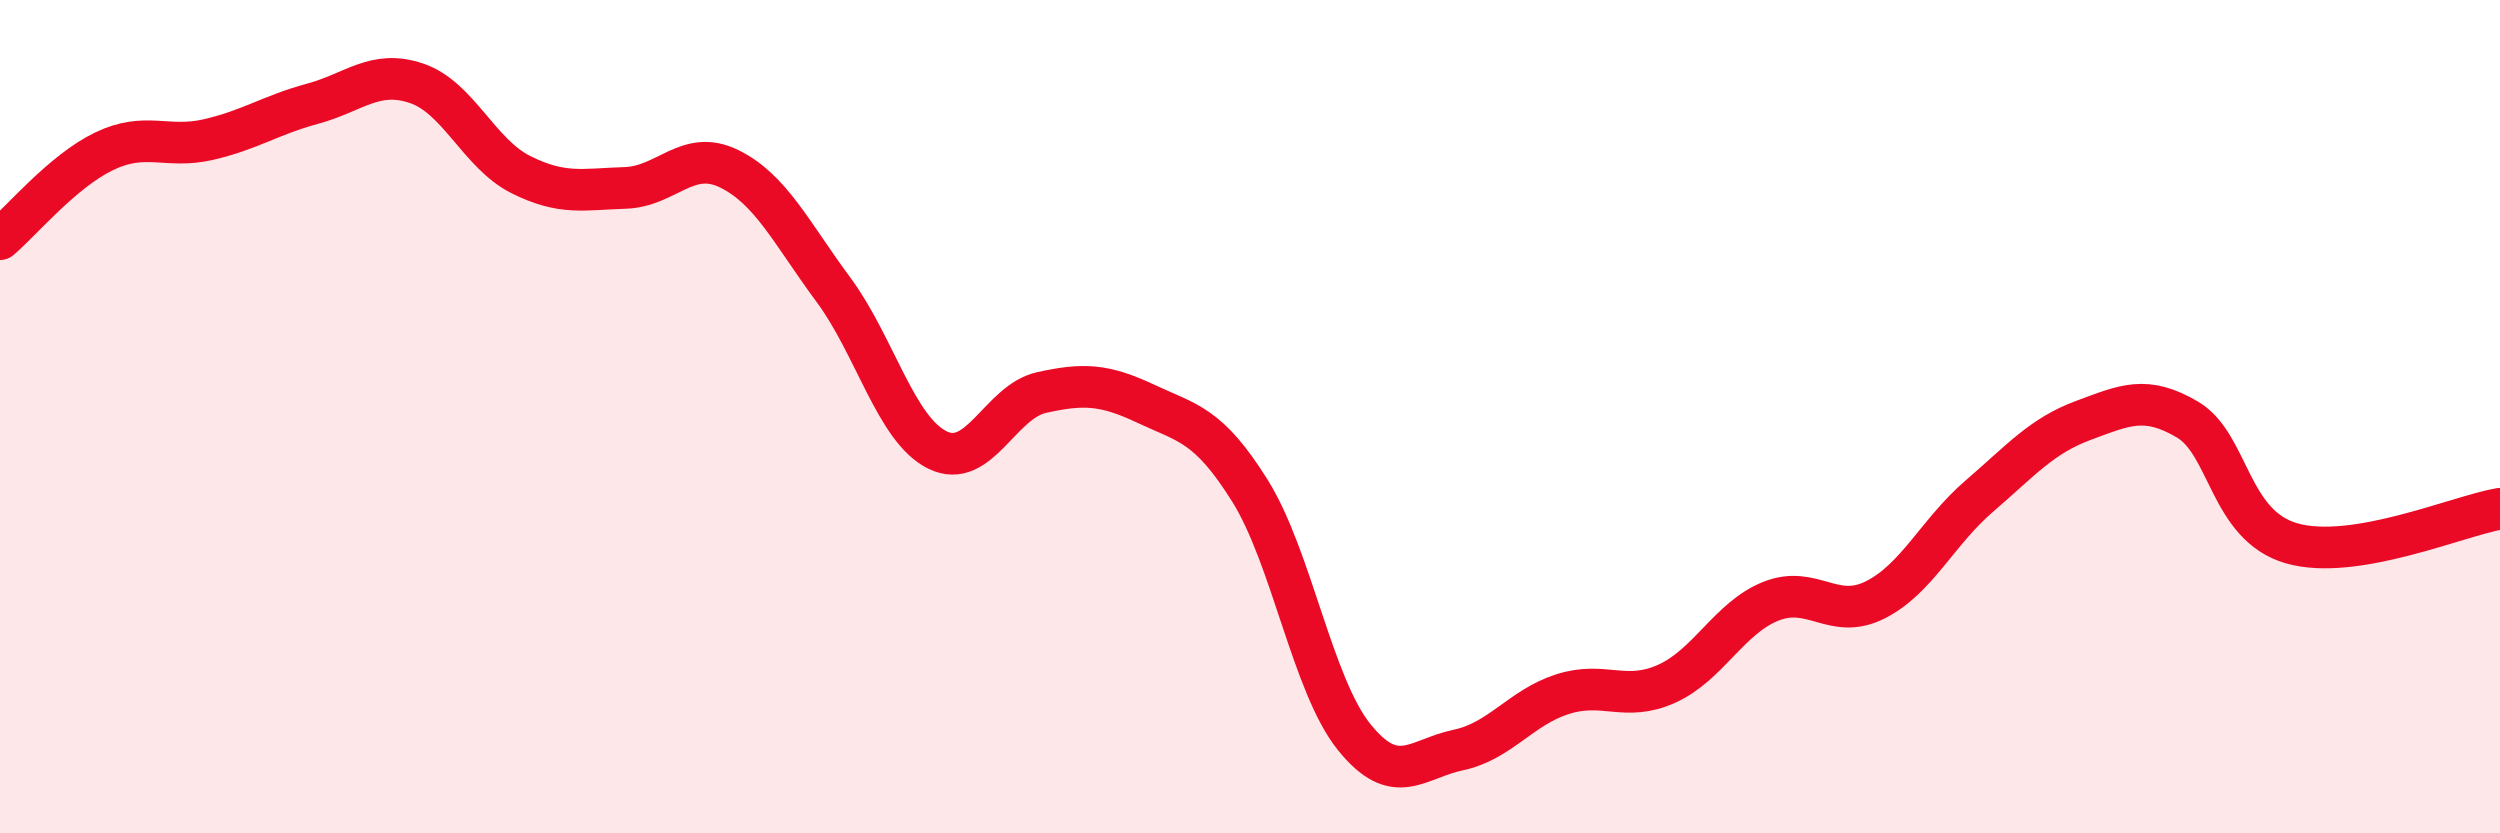 
    <svg width="60" height="20" viewBox="0 0 60 20" xmlns="http://www.w3.org/2000/svg">
      <path
        d="M 0,5.74 C 0.5,5.32 1.5,4.11 2.5,3.63 C 3.5,3.15 4,3.58 5,3.35 C 6,3.12 6.5,2.76 7.5,2.49 C 8.5,2.22 9,1.66 10,2 C 11,2.34 11.5,3.69 12.5,4.19 C 13.5,4.69 14,4.54 15,4.51 C 16,4.48 16.5,3.56 17.5,4.05 C 18.5,4.54 19,5.6 20,6.95 C 21,8.3 21.5,10.31 22.5,10.8 C 23.5,11.29 24,9.64 25,9.42 C 26,9.2 26.5,9.22 27.5,9.69 C 28.5,10.16 29,10.18 30,11.78 C 31,13.38 31.5,16.45 32.5,17.69 C 33.5,18.93 34,18.21 35,18 C 36,17.79 36.5,16.98 37.5,16.66 C 38.5,16.34 39,16.86 40,16.41 C 41,15.96 41.5,14.83 42.5,14.43 C 43.5,14.03 44,14.9 45,14.4 C 46,13.9 46.5,12.77 47.5,11.91 C 48.5,11.05 49,10.46 50,10.09 C 51,9.72 51.5,9.48 52.5,10.07 C 53.5,10.66 53.5,12.61 55,13.04 C 56.5,13.47 59,12.38 60,12.21L60 20L0 20Z"
        fill="#EB0A25"
        opacity="0.1"
        stroke-linecap="round"
        stroke-linejoin="round"
      />
      <path
        d="M 0,5.74 C 0.5,5.32 1.5,4.11 2.5,3.63 C 3.5,3.15 4,3.58 5,3.35 C 6,3.12 6.5,2.76 7.5,2.49 C 8.5,2.22 9,1.66 10,2 C 11,2.34 11.5,3.69 12.5,4.19 C 13.5,4.69 14,4.54 15,4.51 C 16,4.48 16.5,3.56 17.5,4.05 C 18.5,4.54 19,5.6 20,6.95 C 21,8.3 21.5,10.31 22.5,10.8 C 23.5,11.29 24,9.64 25,9.42 C 26,9.2 26.5,9.22 27.5,9.69 C 28.5,10.16 29,10.18 30,11.78 C 31,13.38 31.5,16.45 32.5,17.69 C 33.5,18.93 34,18.21 35,18 C 36,17.79 36.5,16.98 37.5,16.66 C 38.5,16.34 39,16.86 40,16.41 C 41,15.96 41.5,14.83 42.5,14.43 C 43.5,14.03 44,14.9 45,14.4 C 46,13.9 46.5,12.77 47.5,11.91 C 48.5,11.05 49,10.46 50,10.09 C 51,9.72 51.5,9.48 52.5,10.07 C 53.5,10.66 53.5,12.61 55,13.04 C 56.5,13.47 59,12.38 60,12.21"
        stroke="#EB0A25"
        stroke-width="1"
        fill="none"
        stroke-linecap="round"
        stroke-linejoin="round"
      />
    </svg>
  